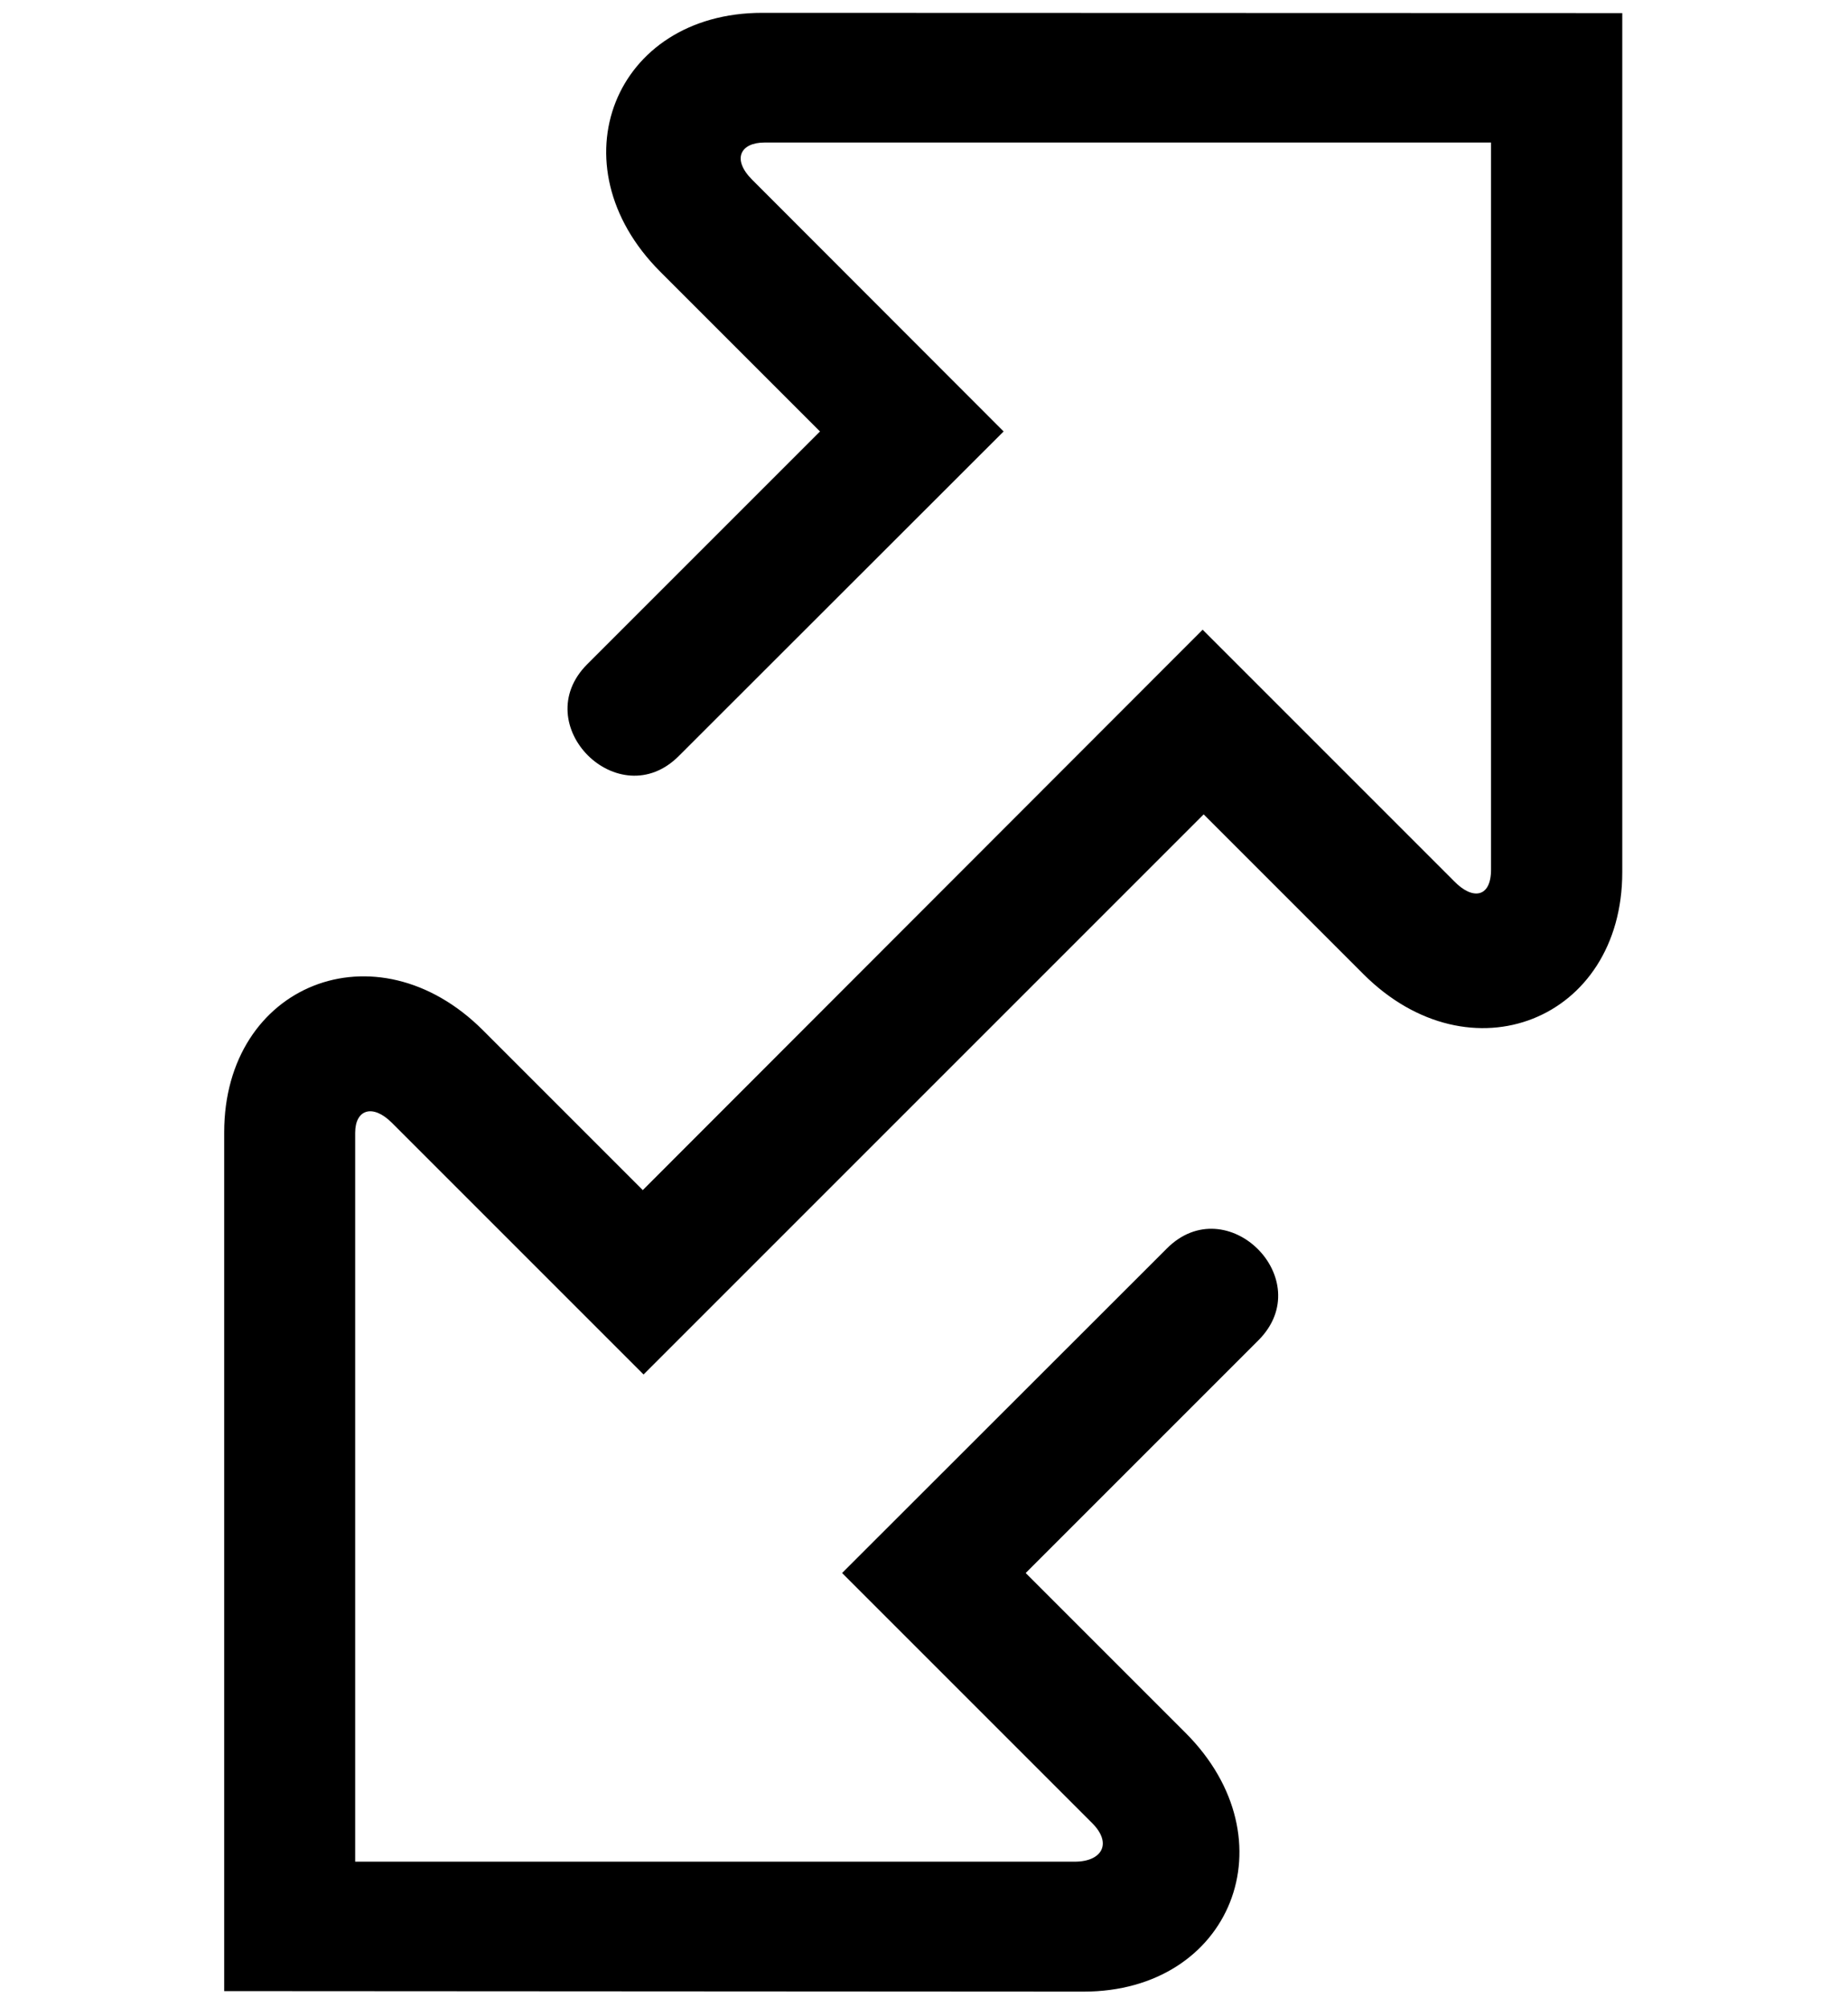 <svg xmlns="http://www.w3.org/2000/svg" xmlns:xlink="http://www.w3.org/1999/xlink" id="Layer_1" x="0px" y="0px" viewBox="0 0 71.96 78.15" style="enable-background:new 0 0 71.96 78.15;" xml:space="preserve">
<path d="M22.87,25.86c-2.36,2.36,1.23,5.93,3.57,3.57L39.08,16.8L29.29,7c-0.8-0.8-0.46-1.45,0.48-1.45h28.29v28.31  c0,1.11-0.73,1.18-1.43,0.46l-9.8-9.8L25.03,46.34l-6.22-6.22c-4.16-4.16-10.08-1.79-10.08,3.97v33.44l33.46,0.02  c5.76,0,8.13-5.92,3.97-10.08l-6.22-6.22L49,52.19c2.36-2.36-1.23-5.93-3.57-3.57L32.79,61.25l9.74,9.74  c0.79,0.79,0.38,1.5-0.68,1.5H13.83V44.11c0-0.91,0.68-1.14,1.43-0.39l9.8,9.8l21.81-21.81l6.22,6.22  c4.16,4.16,10.08,1.79,10.08-3.97V0.51L29.68,0.5c-5.77,0-8.13,5.92-3.97,10.08l6.22,6.22L22.87,25.86L22.87,25.86z"></path>
</svg>